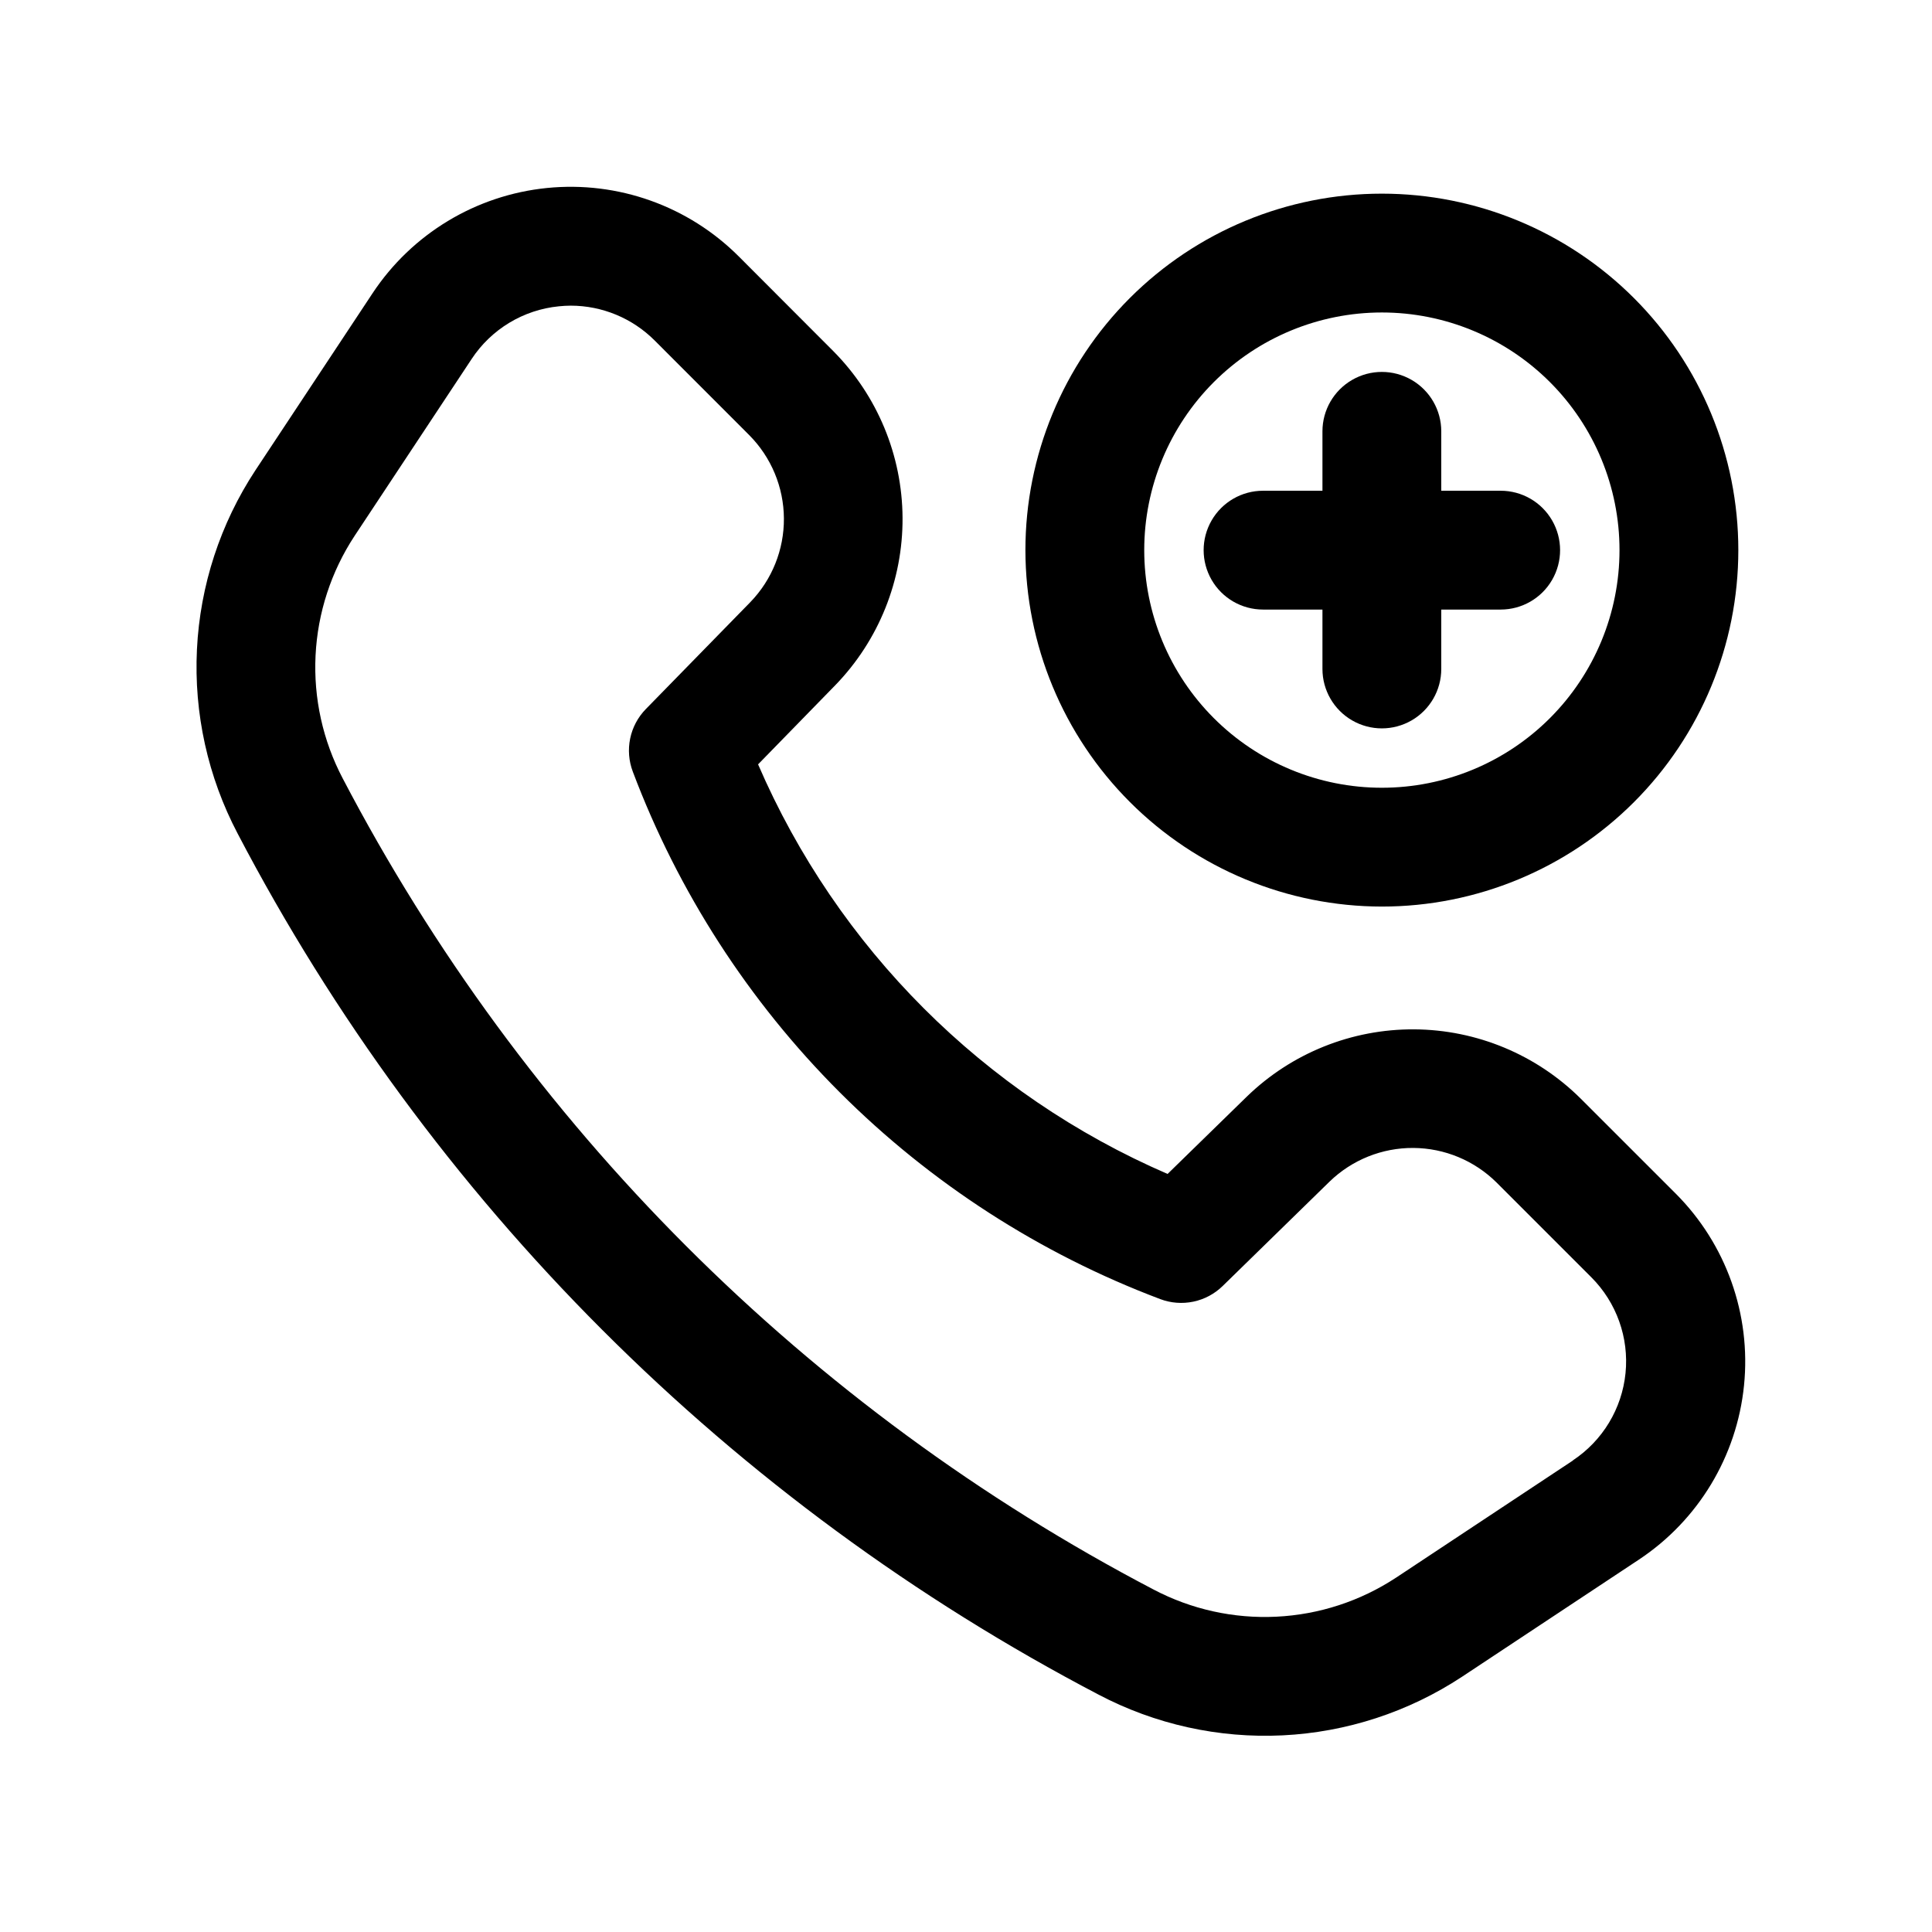 <?xml version="1.0" encoding="UTF-8"?>
<!-- Uploaded to: ICON Repo, www.iconrepo.com, Generator: ICON Repo Mixer Tools -->
<svg fill="#000000" width="800px" height="800px" version="1.1" viewBox="144 144 512 512" xmlns="http://www.w3.org/2000/svg">
 <g>
  <path d="m562.92 435.16c-11.742-11.676-27.598-18.273-44.156-18.371-16.559-0.098-32.496 6.312-44.371 17.852l-20.973 20.469v-0.004c-48.676-21.043-87.488-59.859-108.52-108.54l20.469-20.988v0.004c11.516-11.887 17.914-27.812 17.816-44.363-0.098-16.551-6.68-32.402-18.336-44.152l-25.066-25.109c-13.367-13.375-32.035-20.031-50.852-18.137-18.812 1.895-35.777 12.141-46.211 27.914l-31.016 46.867c-9.324 14.164-14.684 30.57-15.512 47.508-0.832 16.941 2.894 33.789 10.789 48.801 25.359 48.48 57.938 92.832 96.621 131.52 38.684 38.699 83.027 71.289 131.51 96.652 15.012 7.902 31.867 11.633 48.812 10.805 16.945-0.832 33.355-6.195 47.523-15.527l46.855-31.031c15.754-10.434 25.992-27.395 27.883-46.199 1.895-18.805-4.762-37.465-18.121-50.832zm-2.047 95.867-46.871 31.047v-0.004c-9.461 6.238-20.422 9.82-31.742 10.371-11.316 0.555-22.578-1.938-32.602-7.223-45.656-23.895-87.41-54.59-123.84-91.031-36.43-36.441-67.109-78.211-90.984-123.88-5.273-10.02-7.762-21.273-7.207-32.586 0.551-11.312 4.129-22.266 10.355-31.727l31.016-46.871c5.207-7.894 13.699-13.023 23.113-13.949 1.047-0.109 2.098-0.168 3.148-0.172 8.34 0.008 16.332 3.328 22.23 9.227l25.082 25.098-0.004-0.004c5.832 5.875 9.129 13.801 9.176 22.074 0.051 8.277-3.148 16.242-8.906 22.184l-27.695 28.34c-2.09 2.144-3.527 4.844-4.137 7.777-0.609 2.934-0.371 5.981 0.691 8.785 12.023 31.895 30.711 60.859 54.816 84.965 24.102 24.105 53.062 42.797 84.957 54.824 2.805 1.059 5.848 1.293 8.777 0.68 2.934-0.613 5.629-2.051 7.769-4.141l28.34-27.68c5.945-5.762 13.91-8.965 22.191-8.914s16.207 3.348 22.082 9.184l25.098 25.098-0.004-0.004c6.68 6.684 10.004 16.012 9.059 25.41-0.945 9.402-6.062 17.879-13.938 23.098z"/>
  <path d="m510.21 384.25c25.055 0 49.082-9.953 66.797-27.668 17.715-17.715 27.668-41.742 27.668-66.797 0-25.051-9.953-49.078-27.668-66.797-17.715-17.715-41.742-27.668-66.797-27.668-25.055 0-49.082 9.953-66.797 27.668-17.715 17.719-27.668 41.746-27.668 66.797 0.023 25.047 9.984 49.059 27.695 66.77 17.711 17.711 41.723 27.672 66.77 27.695zm0-157.44c16.703 0 32.719 6.637 44.531 18.445 11.809 11.812 18.445 27.828 18.445 44.531 0 16.703-6.637 32.723-18.445 44.531-11.812 11.812-27.828 18.445-44.531 18.445s-32.723-6.633-44.531-18.445c-11.809-11.809-18.445-27.828-18.445-44.531 0-16.703 6.637-32.719 18.445-44.531 11.809-11.809 27.828-18.445 44.531-18.445z"/>
  <path d="m478.72 305.54h15.742v15.742c0 5.625 3.004 10.824 7.875 13.637 4.871 2.812 10.871 2.812 15.742 0s7.871-8.012 7.871-13.637v-15.742h15.746c5.625 0 10.82-3 13.633-7.871 2.812-4.875 2.812-10.875 0-15.746-2.812-4.871-8.008-7.871-13.633-7.871h-15.746v-15.746c0-5.625-3-10.82-7.871-13.633s-10.871-2.812-15.742 0c-4.871 2.812-7.875 8.008-7.875 13.633v15.746h-15.742c-5.625 0-10.824 3-13.633 7.871-2.812 4.871-2.812 10.871 0 15.746 2.809 4.871 8.008 7.871 13.633 7.871z"/>
 </g>
</svg>